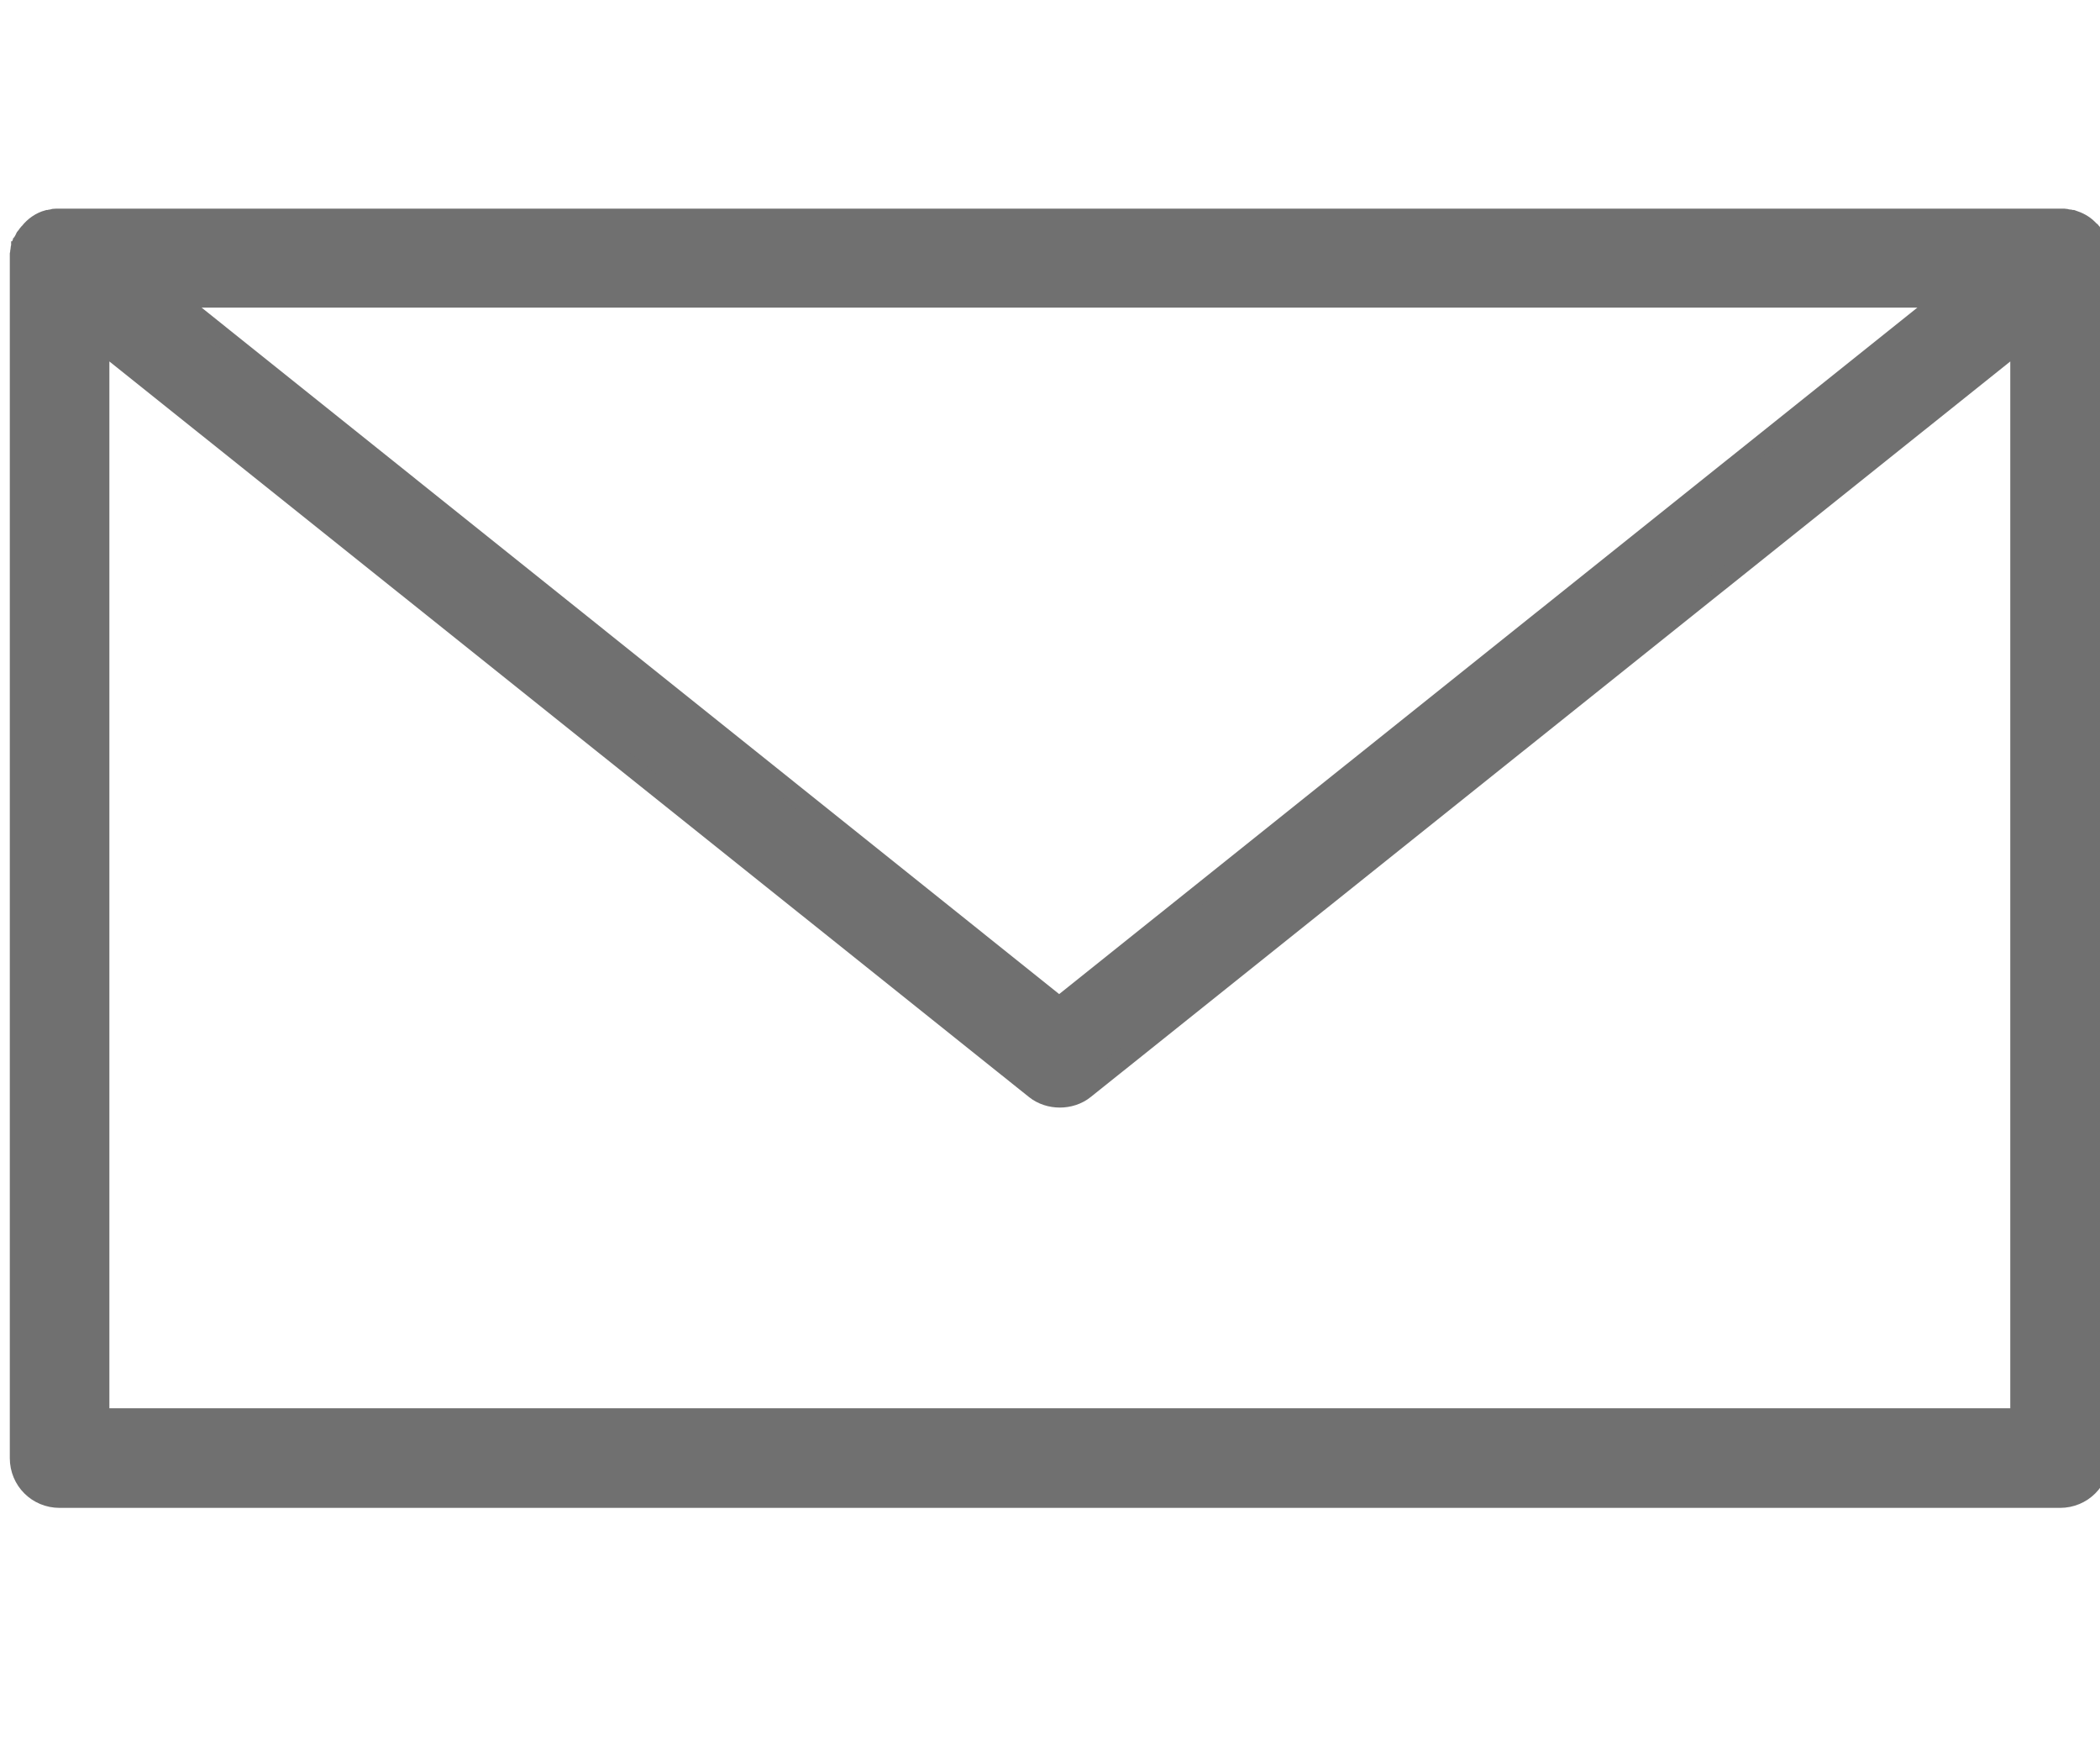 <?xml version="1.0" encoding="UTF-8"?>
<svg xmlns="http://www.w3.org/2000/svg" xmlns:xlink="http://www.w3.org/1999/xlink" version="1.1" id="Ebene_1" x="0px" y="0px" width="320.6px" height="268px" viewBox="0 -30.35 320.6 268" xml:space="preserve">
<g>
	<path fill="#707070" stroke="#707070" stroke-width="3" stroke-miterlimit="10" d="M320.5,8.7c0-0.101,0-0.2,0-0.3s0-0.2,0-0.4   c0-0.1,0-0.199,0-0.199c0-0.101-0.1-0.201-0.1-0.4c0-0.1,0-0.1-0.102-0.2c0-0.101-0.1-0.2-0.1-0.399   c0-0.101-0.102-0.101-0.102-0.201c0-0.1-0.1-0.199-0.1-0.299c0-0.101-0.1-0.101-0.1-0.201c-0.102-0.1-0.102-0.199-0.2-0.299   c0-0.101-0.102-0.101-0.102-0.201c-0.1-0.1-0.1-0.199-0.199-0.299c0-0.101-0.101-0.101-0.101-0.201l0,0   c-0.1-0.1-0.1-0.199-0.2-0.199c-0.1-0.1-0.1-0.1-0.199-0.2L318.8,4.6c-0.7-0.699-1.5-1.1-2.398-1.399H316.3   c-0.2,0-0.3-0.101-0.5-0.101h-0.1c-0.2,0-0.3-0.1-0.5-0.1h-0.102c-0.199,0-0.398,0-0.5,0l0,0H9.1l0,0C8.9,3,8.7,3,8.6,3H8.5   C8.3,3,8.2,3,8,3.1H7.9C7.7,3.1,7.6,3.2,7.4,3.2H7.3C6.2,3.5,5.2,4.2,4.5,5.1c0,0,0,0-0.1,0.101c0,0,0,0-0.102,0.101   C4.199,5.4,4.199,5.5,4.1,5.6L3.999,5.7c-0.1,0.101-0.2,0.2-0.2,0.399L3.699,6.2c-0.1,0.101-0.1,0.3-0.2,0.399   c0,0,0,0.101-0.1,0.101C3.298,6.801,3.298,7,3.199,7.1V7.2c0,0.2-0.1,0.3-0.1,0.5v0.101c0,0.199-0.102,0.399-0.102,0.5   c0,0,0,0,0,0.1c0,0.199,0,0.5,0,0.699v183.101c0,3.398,2.7,6.1,6.102,6.1h305.4c3.4,0,6.1-2.699,6.1-6.1V9   C320.5,8.9,320.5,8.801,320.5,8.7z M297,15.1L161.7,123.3L26.5,15.1H297z M15.2,186.099V21.7L158,135.9   c1.102,0.9,2.5,1.301,3.8,1.301c1.302,0,2.7-0.4,3.802-1.301l142.8-114.2v164.399H15.2z"></path>
</g>
</svg>
